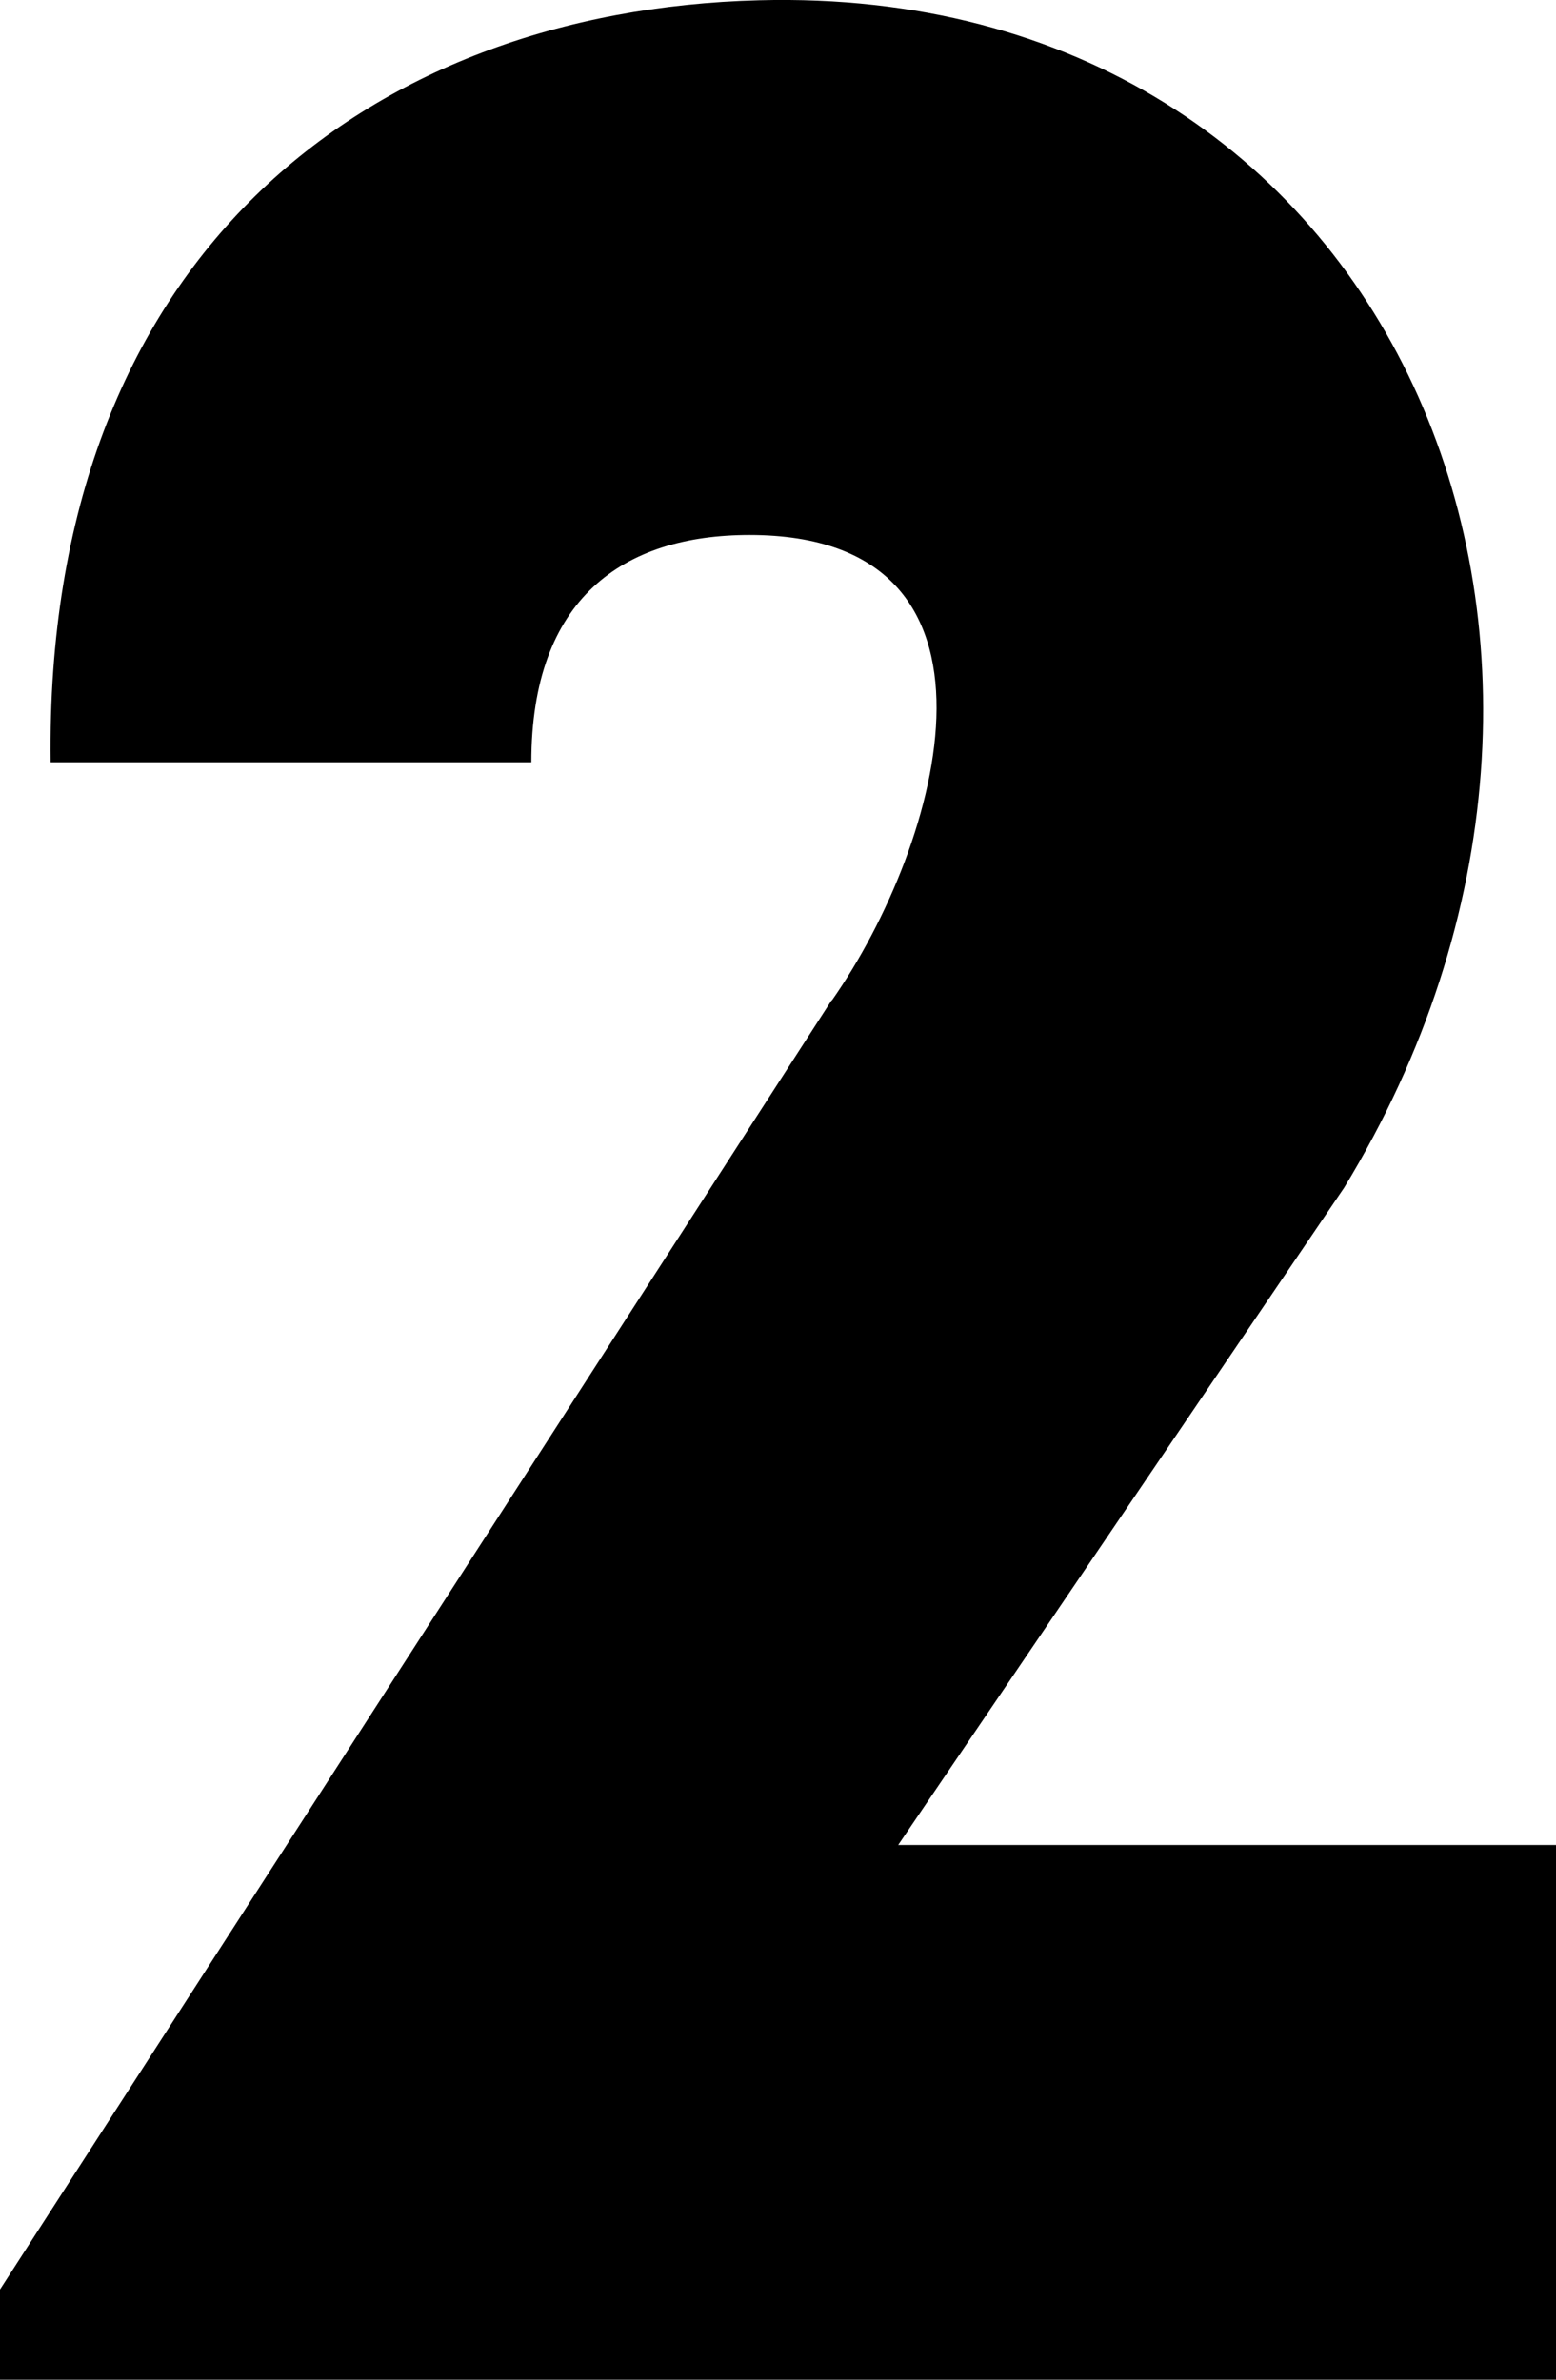 <svg width="17" height="26" viewBox="0 0 17 26" fill="none" xmlns="http://www.w3.org/2000/svg">
<path d="M9.087 10.927L0 25.014V26H17C17 23.773 17 22.385 17 20.158H9.813L14.685 12.977C18.278 7.087 15.238 -0.179 8.293 0.003C4.008 0.113 0.484 2.815 0.553 8.328C2.557 8.328 3.766 8.328 5.805 8.328C5.805 6.539 6.807 5.845 8.189 5.845C11.23 5.845 10.297 9.21 9.087 10.933V10.927Z" fill="black"/>
</svg>
